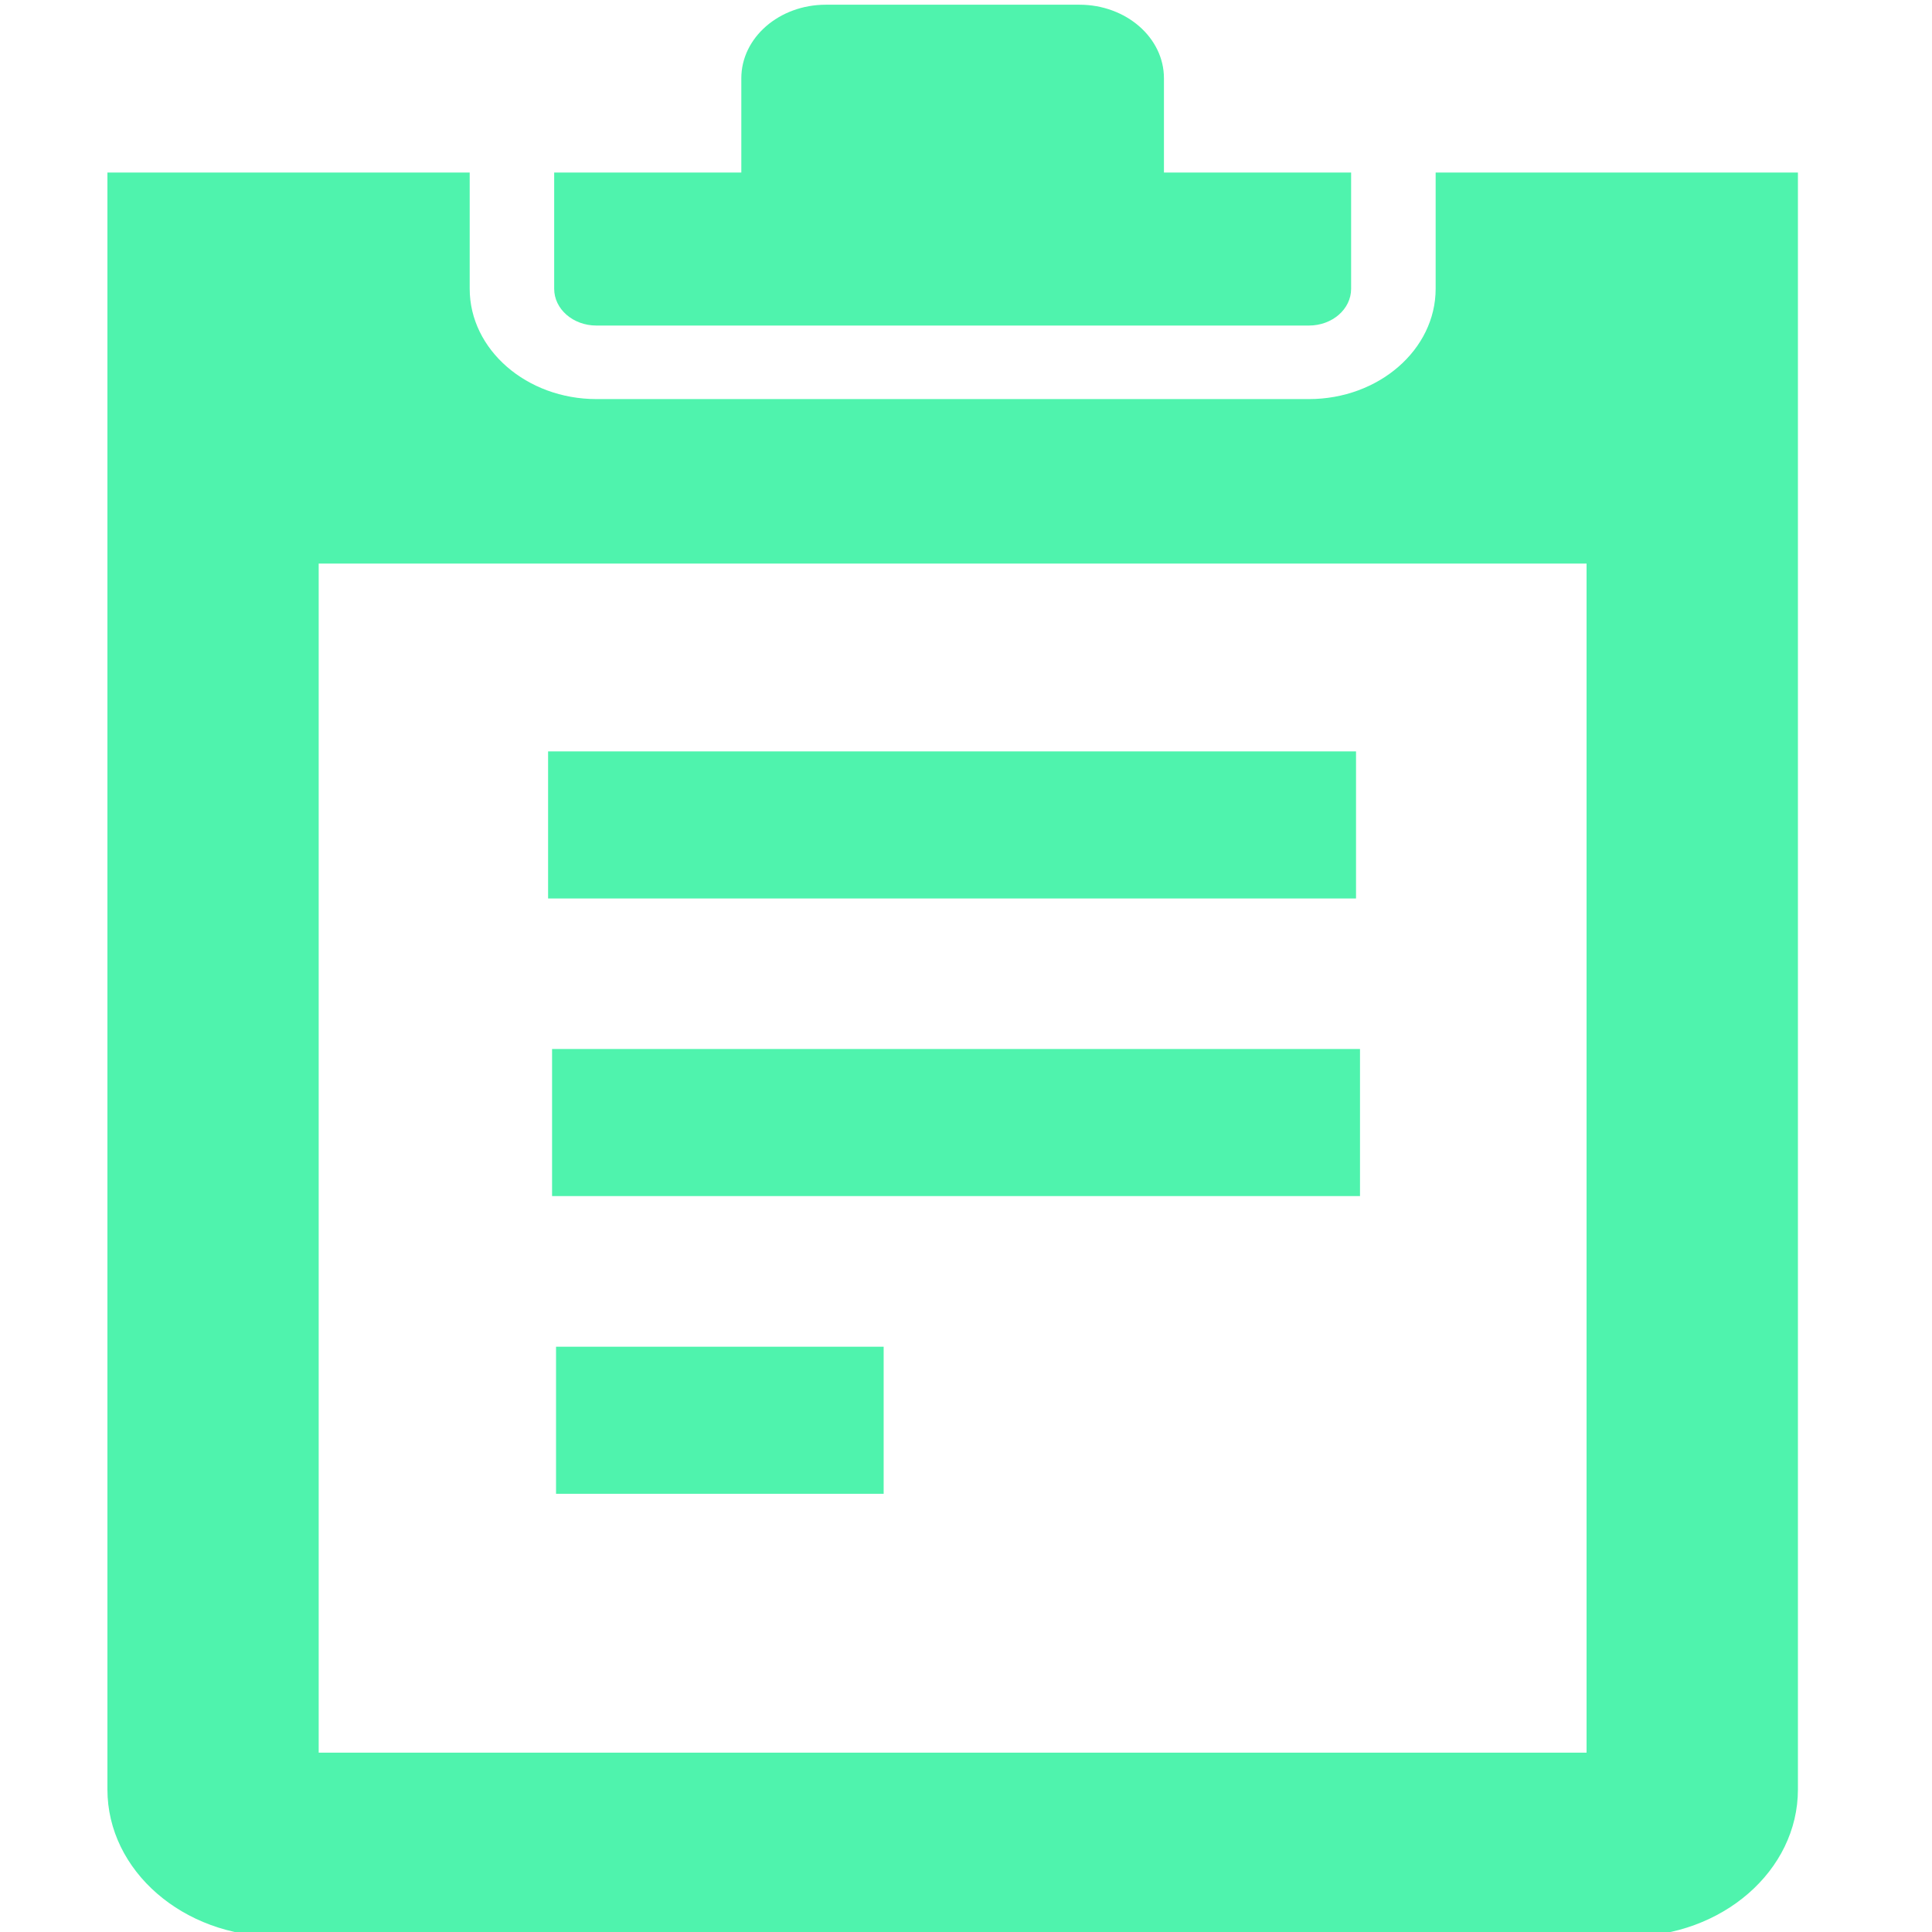 <?xml version="1.0" encoding="UTF-8" standalone="no"?>
<svg
   xmlns:dc="http://purl.org/dc/elements/1.1/"
   xmlns:cc="http://creativecommons.org/ns#"
   xmlns:rdf="http://www.w3.org/1999/02/22-rdf-syntax-ns#"
   xmlns:svg="http://www.w3.org/2000/svg"
   xmlns="http://www.w3.org/2000/svg"
   xml:space="preserve"
   viewBox="0 0 32 32"
   height="32"
   width="32"
   y="0px"
   x="0px"
   id="Capa_1"
   version="1.1"><defs
   id="defs7097" />
<g
   style="fill:#4ff3ad;fill-opacity:1"
   transform="matrix(0.875,0,0,1,-3.707,0.078)"
   id="g7652"><g
     style="fill:#4ff3ad;fill-opacity:1"
     id="g7062"
     transform="matrix(0.8,0,0,0.609,1.254,-9.1552734e-7)">
	<g
   style="fill:#4ff3ad;fill-opacity:1"
   id="g7060">
		<g
   style="fill:#4ff3ad;fill-opacity:1"
   id="g7058">
			<path
   style="fill:#4ff3ad;fill-opacity:1"
   d="m 17.841,8.726 h 16.857 c 0.554,0 1,-0.447 1,-1 V 4.565 H 31.269 V 2 c 0,-1.104 -0.896,-2 -2,-2 h -6 c -1.104,0 -2,0.896 -2,2 v 2.565 h -4.428 v 3.161 c 0,0.553 0.447,1 1,1 z"
   id="path7048" />
			<path
   style="fill:#4ff3ad;fill-opacity:1"
   d="m 37.698,4.565 v 3.161 c 0,1.654 -1.346,3 -3,3 H 17.842 c -1.654,0 -3,-1.346 -3,-3 V 4.565 H 6.27 V 48.54 c 0,2.209 1.791,4 4,4 h 32 c 2.209,0 4,-1.791 4,-4 V 4.565 Z m 3.571,42.975 h -30 V 15.199 h 30 z"
   id="path7050" />
			<rect
   style="fill:#4ff3ad;fill-opacity:1"
   x="16.697"
   y="20.308"
   width="19.117"
   height="4"
   id="rect7052" />
			<rect
   style="fill:#4ff3ad;fill-opacity:1"
   x="16.791"
   y="28.402"
   width="19.117"
   height="4"
   id="rect7054" />
			<rect
   style="fill:#4ff3ad;fill-opacity:1"
   x="16.885"
   y="36.499"
   width="7.752"
   height="4"
   id="rect7056" />
		</g>
	</g>
</g></g>
<g
   transform="translate(0,-20.54)"
   id="g7064">
</g>
<g
   transform="translate(0,-20.54)"
   id="g7066">
</g>
<g
   transform="translate(0,-20.54)"
   id="g7068">
</g>
<g
   transform="translate(0,-20.54)"
   id="g7070">
</g>
<g
   transform="translate(0,-20.54)"
   id="g7072">
</g>
<g
   transform="translate(0,-20.54)"
   id="g7074">
</g>
<g
   transform="translate(0,-20.54)"
   id="g7076">
</g>
<g
   transform="translate(0,-20.54)"
   id="g7078">
</g>
<g
   transform="translate(0,-20.54)"
   id="g7080">
</g>
<g
   transform="translate(0,-20.54)"
   id="g7082">
</g>
<g
   transform="translate(0,-20.54)"
   id="g7084">
</g>
<g
   transform="translate(0,-20.54)"
   id="g7086">
</g>
<g
   transform="translate(0,-20.54)"
   id="g7088">
</g>
<g
   transform="translate(0,-20.54)"
   id="g7090">
</g>
<g
   transform="translate(0,-20.54)"
   id="g7092">
</g>
</svg>